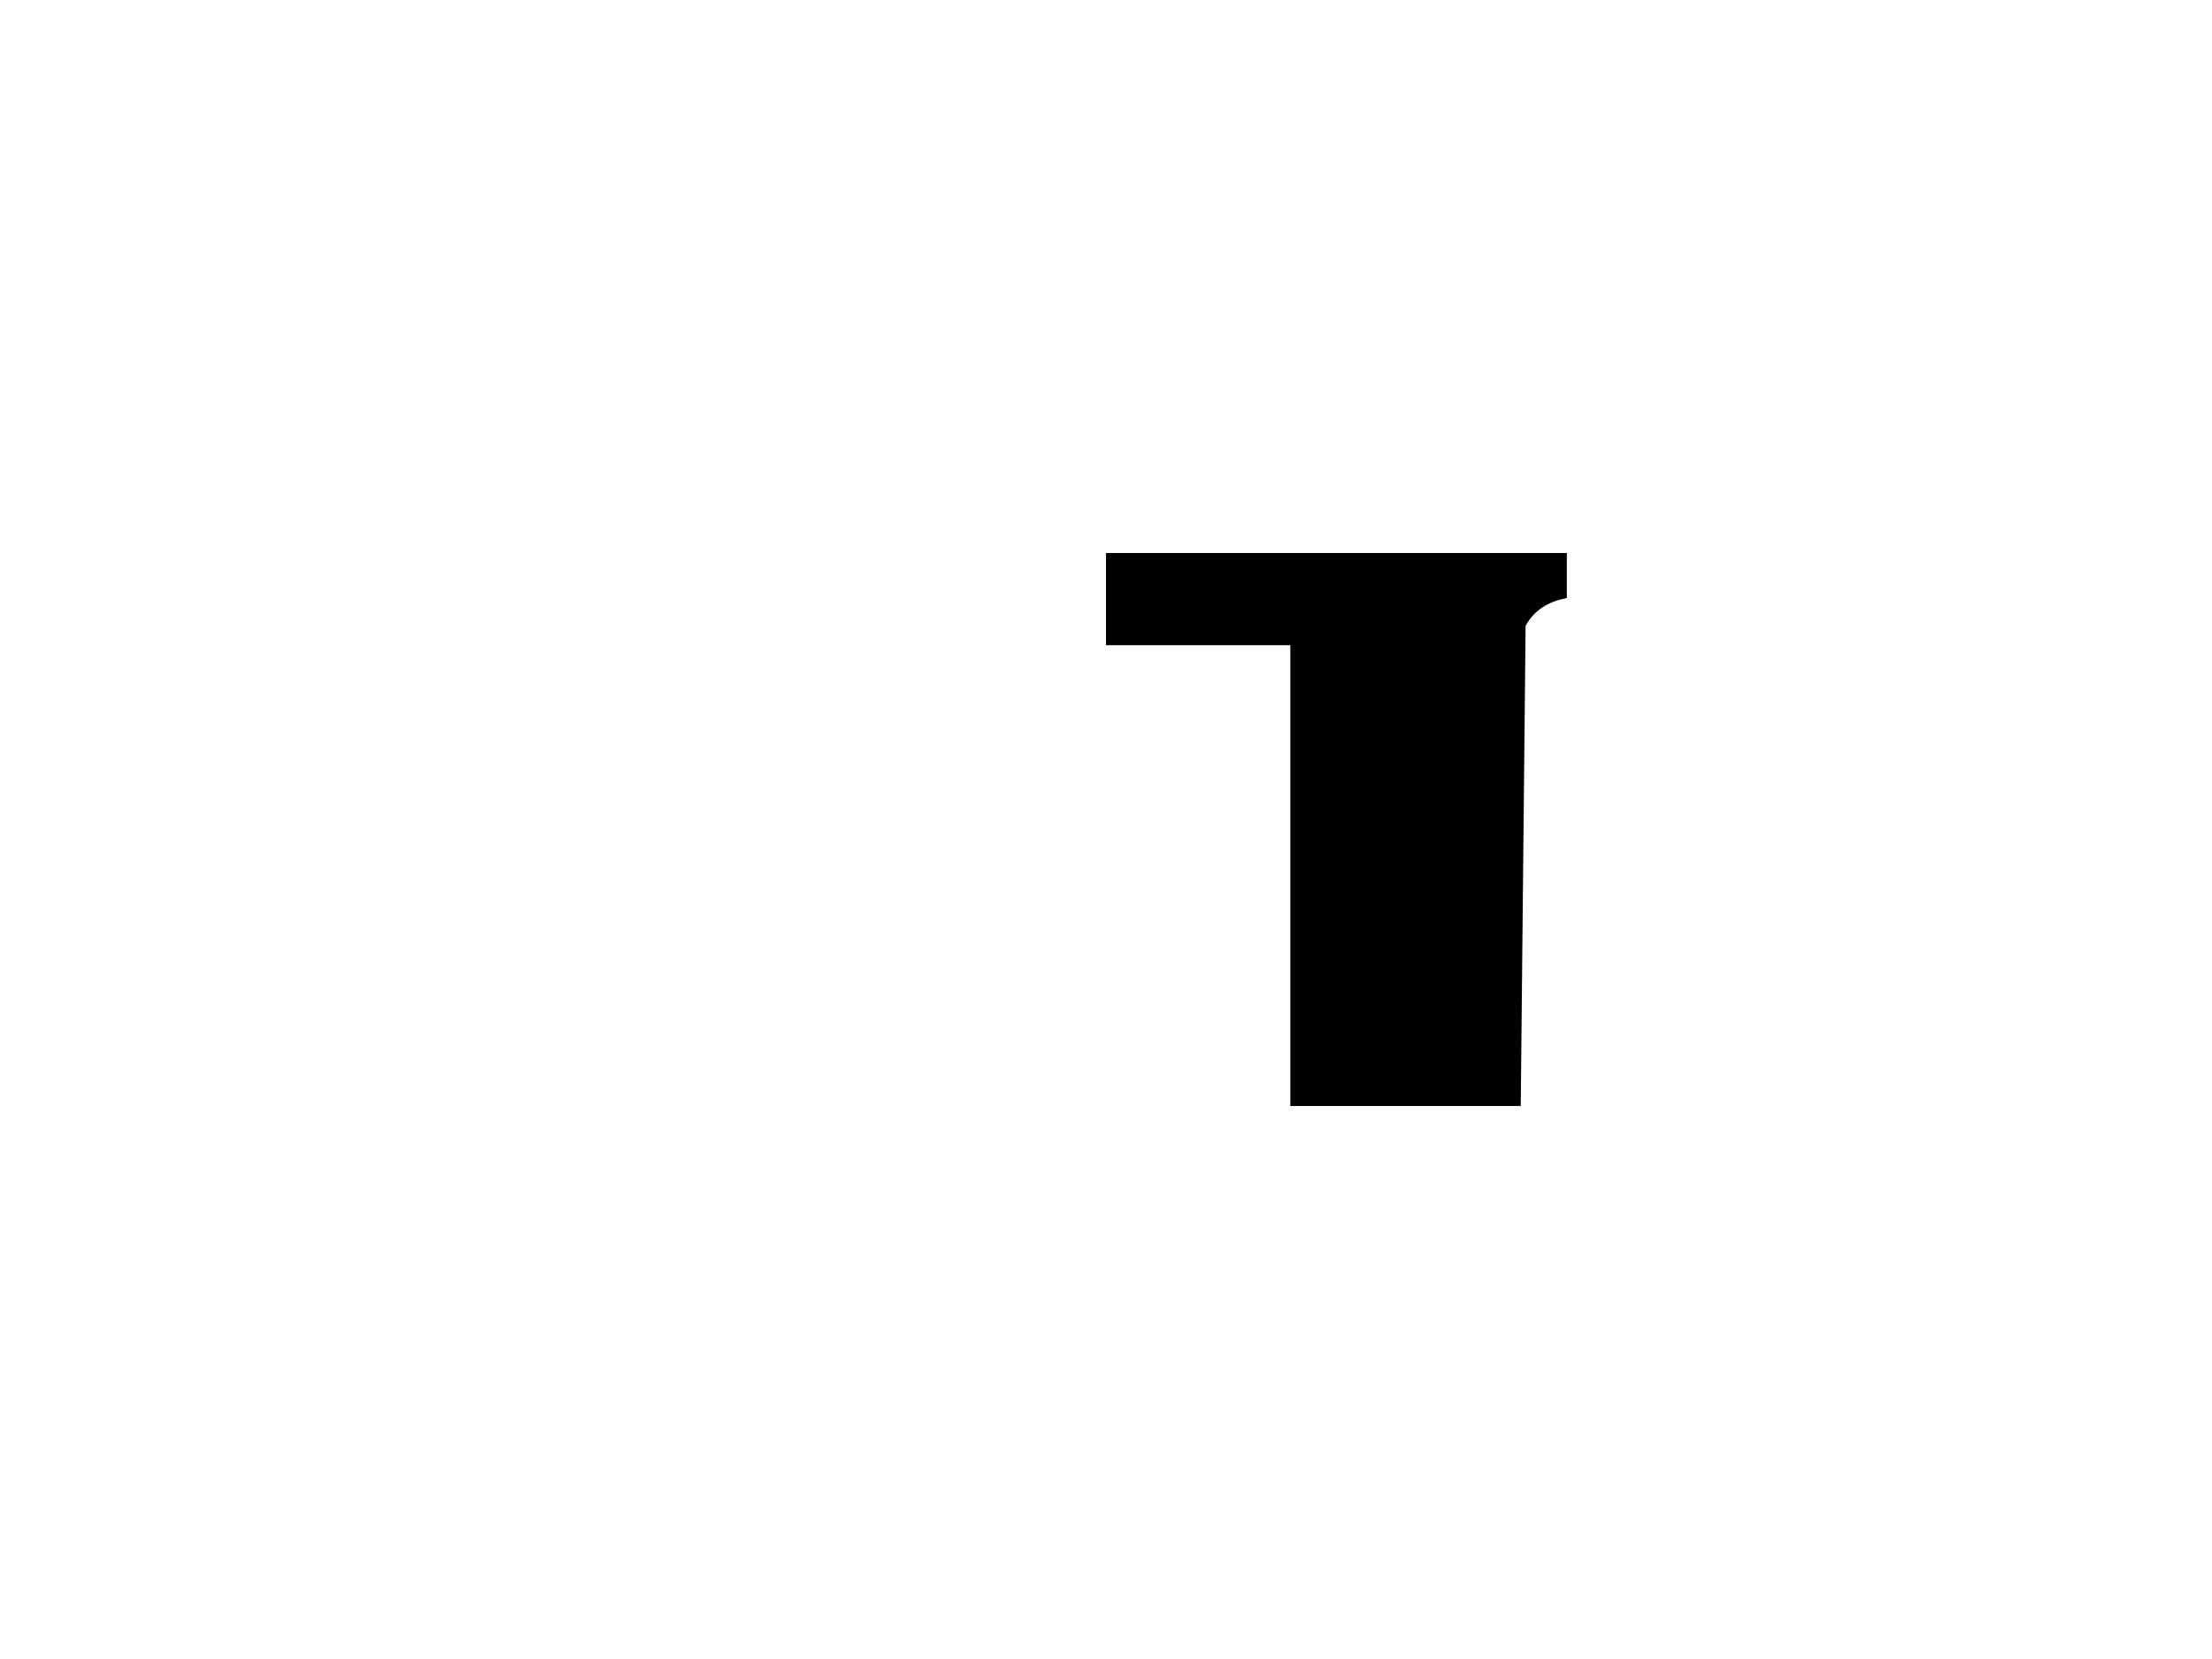 <?xml version="1.0" encoding="UTF-8" standalone="no"?>
<svg
   xmlns:svg="http://www.w3.org/2000/svg"
   xmlns="http://www.w3.org/2000/svg"
   version="1.0"
   width="864"
   height="648">
  <path
     d="M 504,252 L 432,252 L 432,216 L 612,216 L 612,233.585 C 604.96,234.947 599.478,238.022 595.896,244.421 L 594,432 L 504,432 L 504,252 z"/>
</svg>
